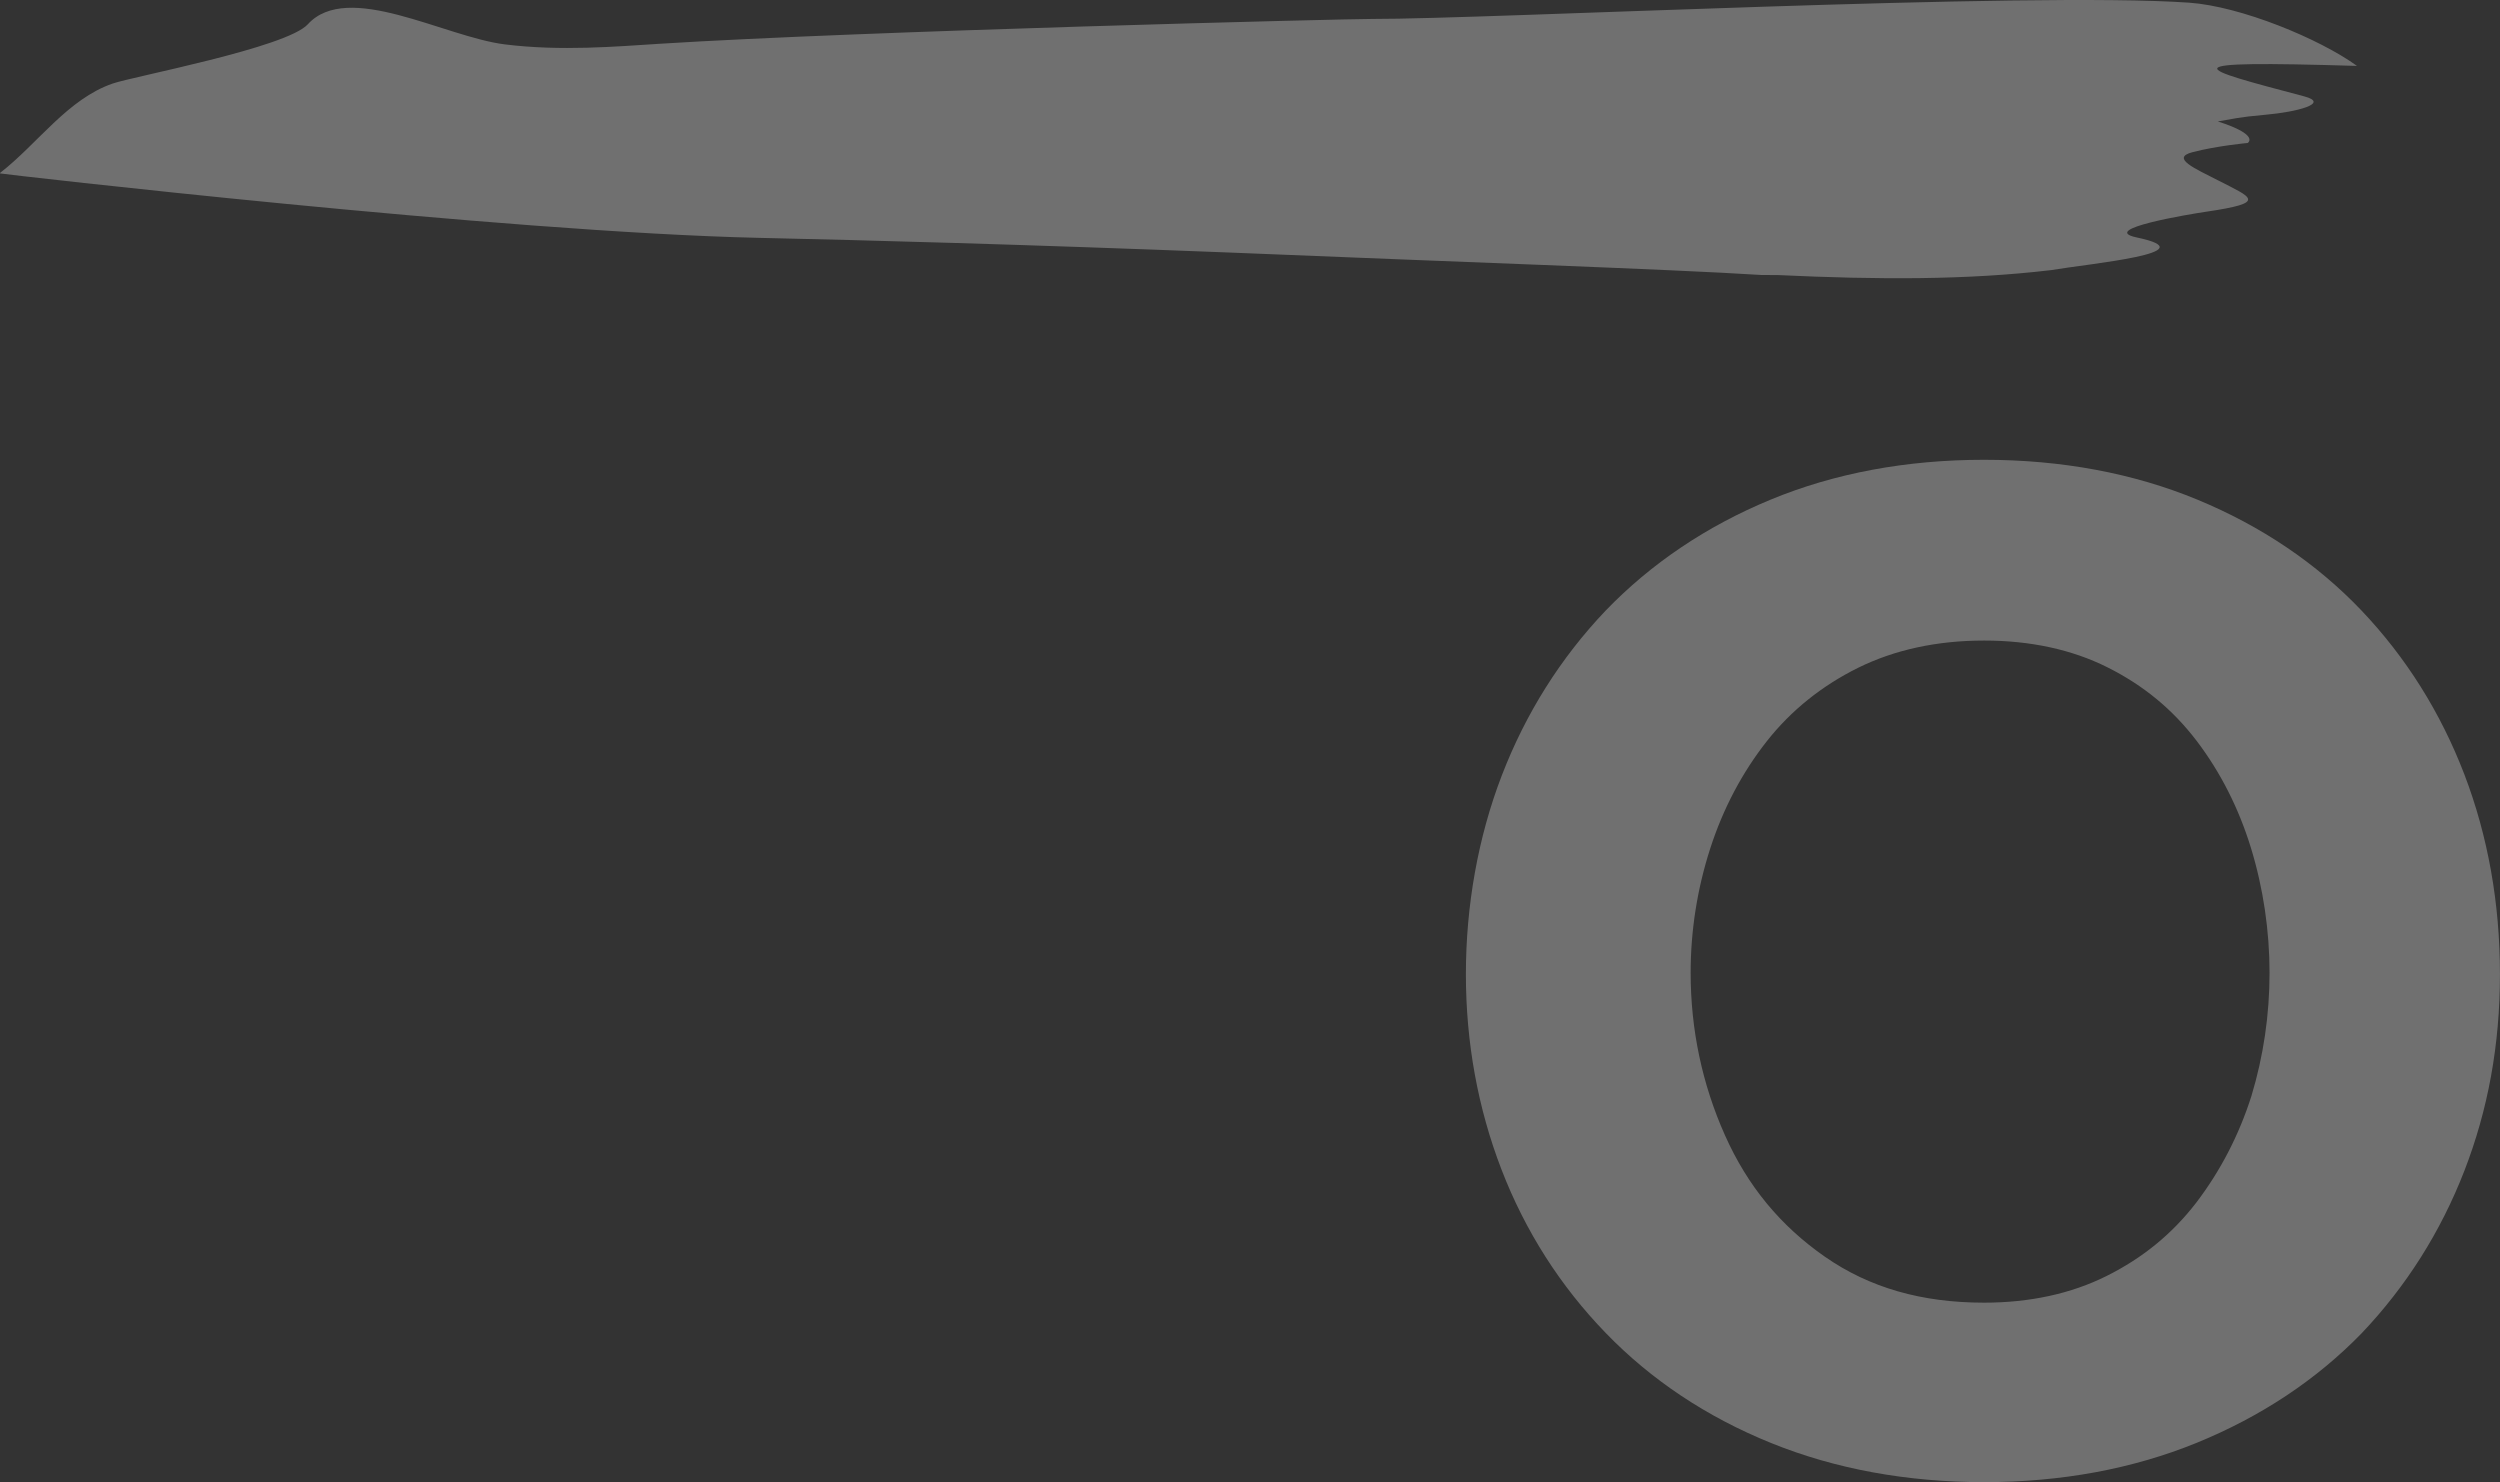 <?xml version="1.0" encoding="UTF-8"?>
<svg id="Livello_2" data-name="Livello 2" xmlns="http://www.w3.org/2000/svg" viewBox="0 0 1107.67 656.69">
  <rect x="0" y="0" width="1107.67" height="656.69" fill="#333333" stroke="none"/>
  <defs>
    <style>
      .cls-1 {
        fill: #fff;
      }

      .cls-2 {
        fill: none;
        opacity: .3;
      }
    </style>
  </defs>
  <g id="Livello_2-2" data-name="Livello 2">
    <g class="cls-2">
      <path class="cls-1" d="m1044.32,29.21c-16.67-12.08-51.51-26.41-74.35-28.02-70.45-4.98-311.5,7.33-361.89,7.2-11.52-.03-226.07,5.33-315.73,11-19.19,1.21-43.83,3.37-68.66.28-26.85-3.35-69.58-28.34-87.32-8.9-9.47,10.38-77.32,23.08-86.41,26.23C29.89,43.92,16.83,63.56.02,76.62c0,.06,0,.11-.02.17.06.03.13.05.19.07,1.17.31,222.97,26.01,336.26,28.53,48.05,1.07,114.32,2.82,209.27,6.54,94.95,3.95,194.18,7.32,234.72,9.91l7.37.04c44.25,2.07,83.45,2.24,120.92-2.19,17.19-2.92,70.16-7.73,37.99-14.48-17.3-3.63,23.53-10.33,30.63-11.38,27.68-4.07,20.47-6.18,5.18-14.03-9.94-5.1-20.96-9.81-11.08-12.38,11.02-2.86,24.44-4.07,24.44-4.07,0,0,5.62-3.52-13.24-9.54,6.3-1.03,9.02-1.92,21.11-2.97,13.79-1.2,28.8-5.06,17.14-8.15-48.76-12.92-61.53-16.02,23.41-13.49Z"/>
      <path class="cls-1" d="m879.06,656.69c-34.17,0-65.89-5.82-94.28-17.31-28.51-11.53-53.19-27.94-73.36-48.81-20.14-20.8-35.67-45.17-46.17-72.42-10.46-27.15-15.76-56.26-15.76-86.51s5.36-60.64,15.92-88.08c10.6-27.52,26.06-52.06,45.94-72.95,20.15-20.93,44.79-37.51,73.18-49.24,28.31-11.71,60.12-17.65,94.52-17.65s66.2,5.94,94.5,17.64c28.42,11.76,52.88,28.28,72.71,49.1,19.78,20.79,35.13,45.26,45.64,72.7,10.45,27.35,15.75,57.13,15.75,88.49s-5.31,60.13-15.77,87.11c-10.48,27.02-25.78,51.21-45.45,71.91-19.99,20.59-44.59,36.95-73.09,48.58-28.38,11.59-60.1,17.45-94.3,17.45Zm0-372.88c-20.74,0-39.47,4.04-55.65,12-16.19,7.99-29.84,18.96-40.59,32.6-10.95,13.91-19.4,29.92-25.09,47.58-5.75,17.82-8.66,36.34-8.66,55.06,0,25.14,5.12,49.34,15.2,71.93,10.02,22.49,24.54,40.11,44.38,53.9,19.66,13.64,42.69,20.29,70.41,20.29,20.33,0,38.61-3.98,54.32-11.83,16.01-7.99,28.97-18.59,39.64-32.4,10.77-14.11,19.01-30.02,24.51-47.33,5.34-17.65,8.03-35.97,8.03-54.56s-2.77-37.55-8.23-55.33c-5.4-17.59-13.5-33.57-24.07-47.47-10.64-13.95-23.58-24.61-39.56-32.6-15.72-7.86-34.1-11.84-54.65-11.84Z"/>
    </g>
  </g>
</svg>